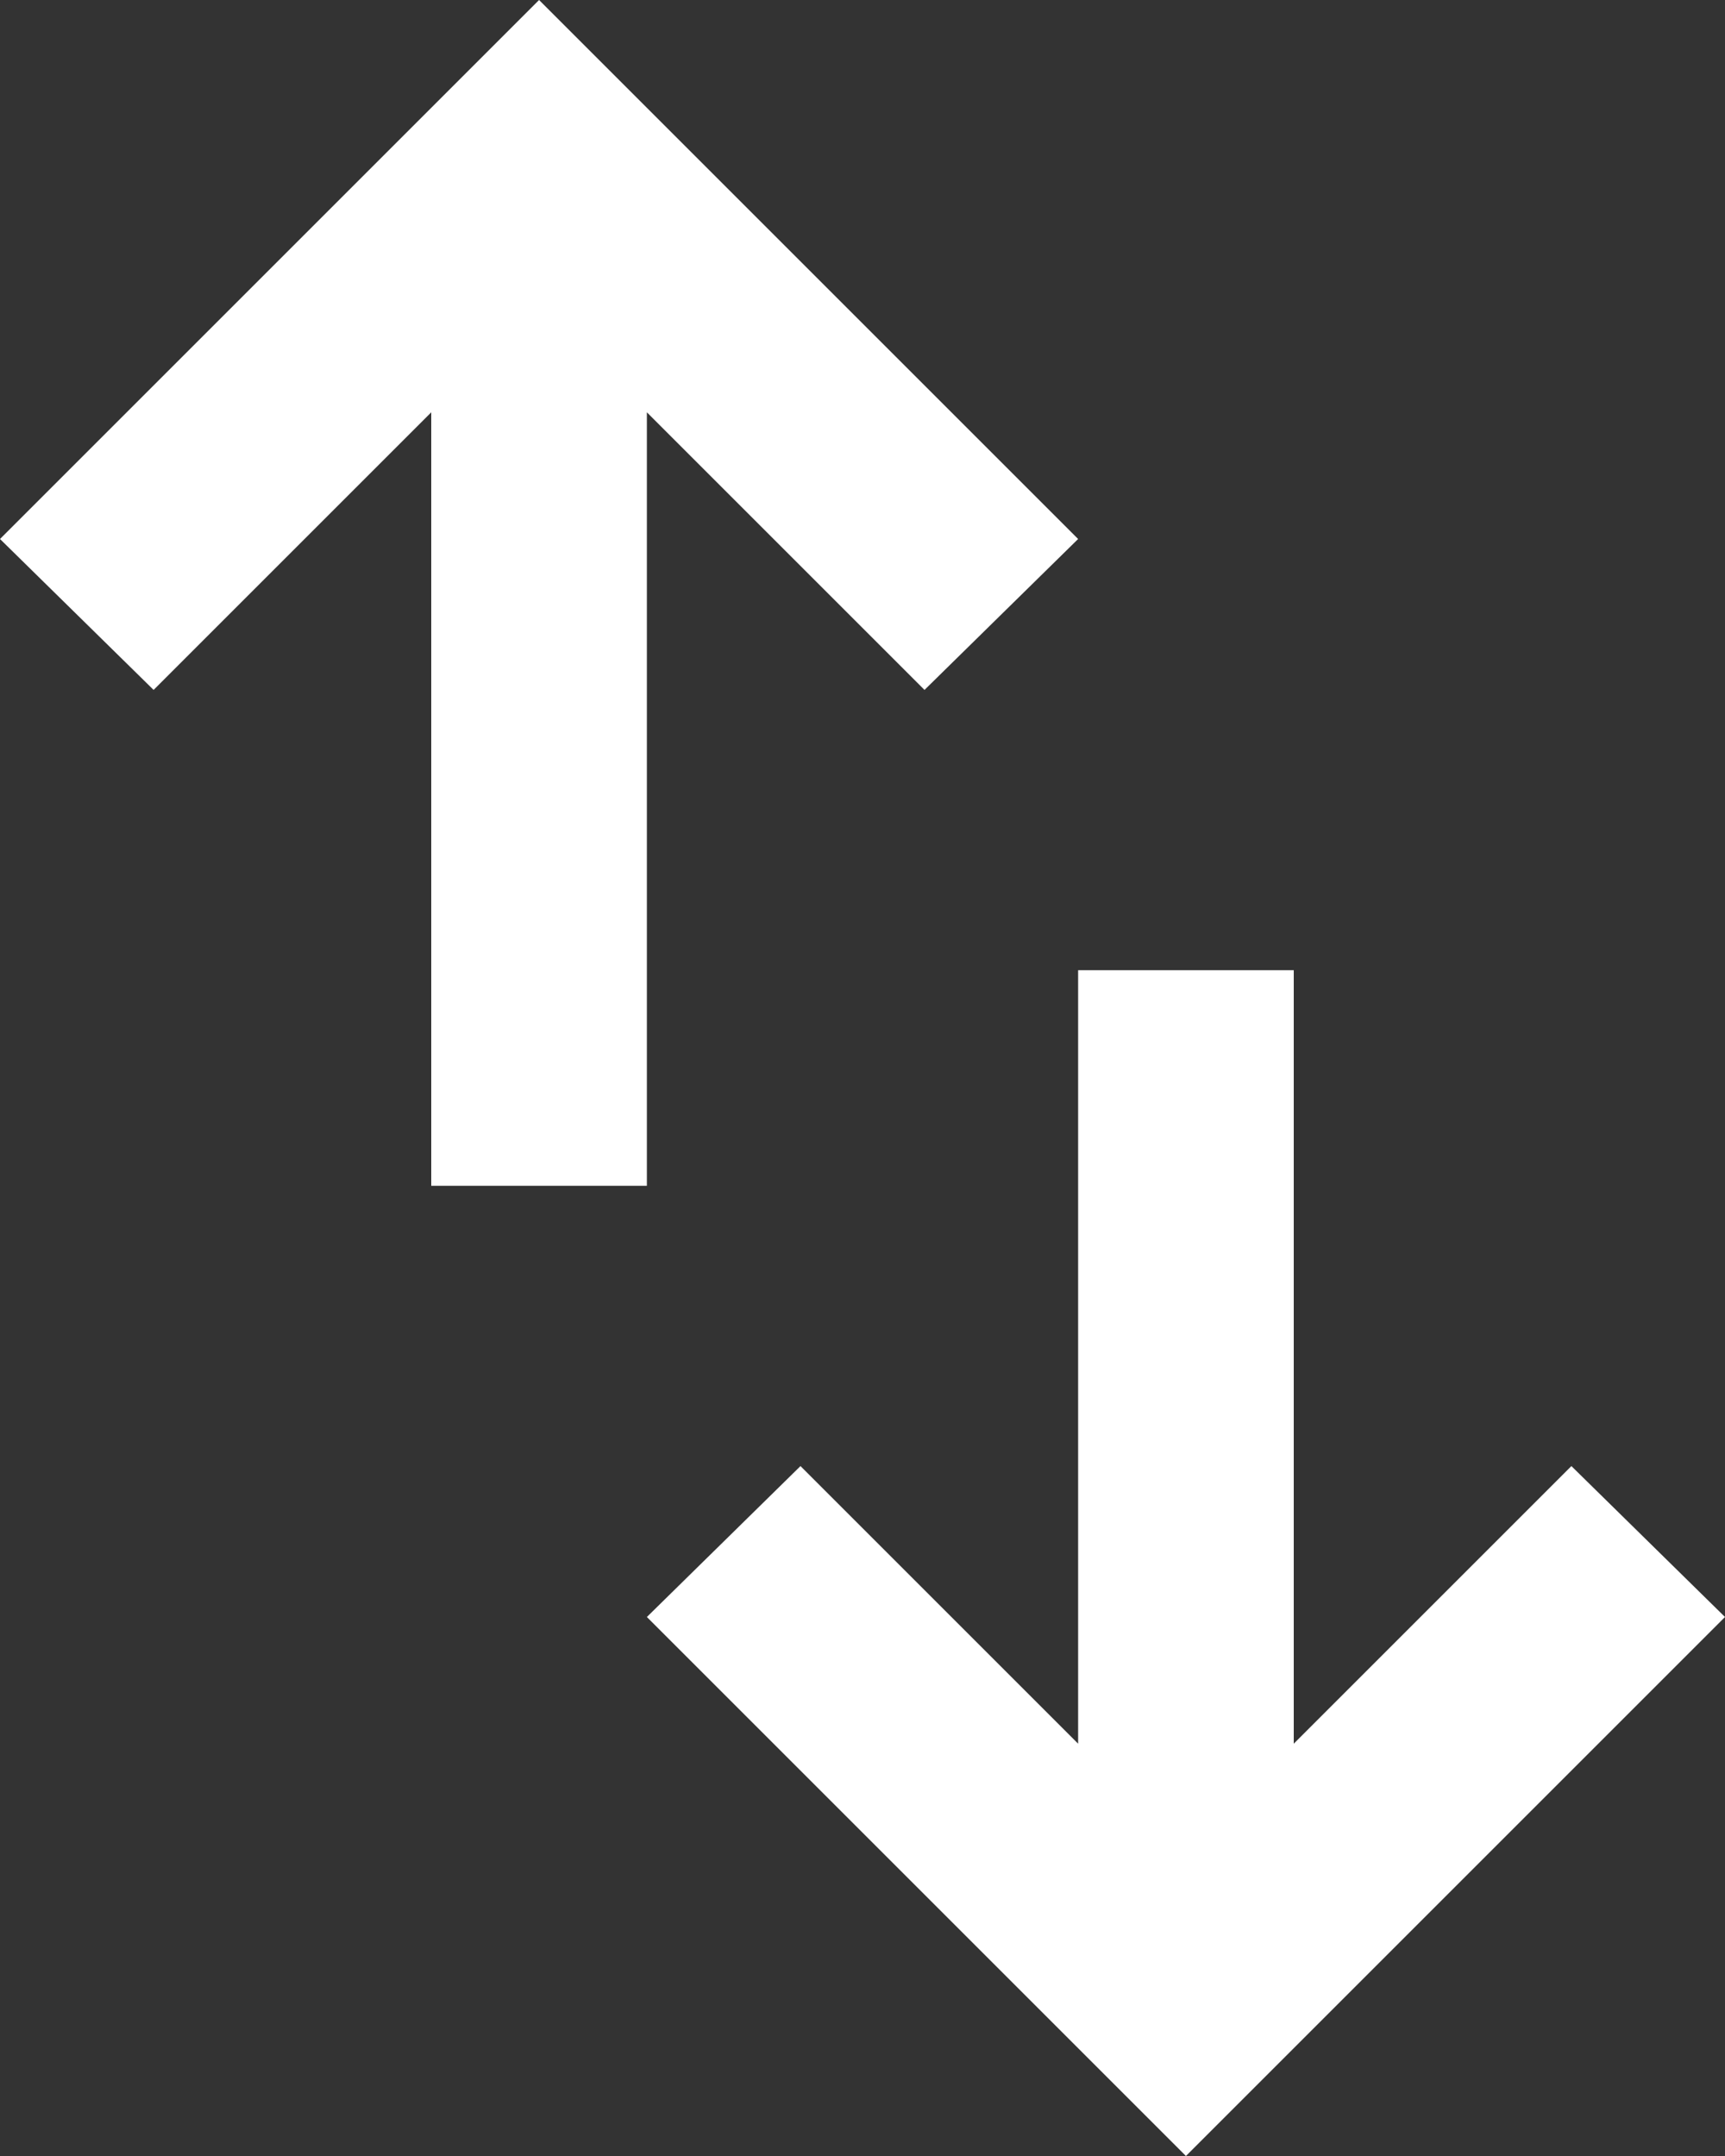 <svg width="40" height="50" viewBox="0 0 40 50" fill="none" xmlns="http://www.w3.org/2000/svg">
<rect x="0" y="0" width="40" height="50" fill="#333333" stroke="none"/>
<path d="M10 27.5V9.562L3.562 16L0 12.5L12.5 0L25 12.5L21.438 16L15 9.562V27.5H10ZM27.5 50L15 37.5L18.562 34L25 40.438V22.5H30V40.438L36.438 34L40 37.5L27.5 50Z" fill="white"/>
</svg>
